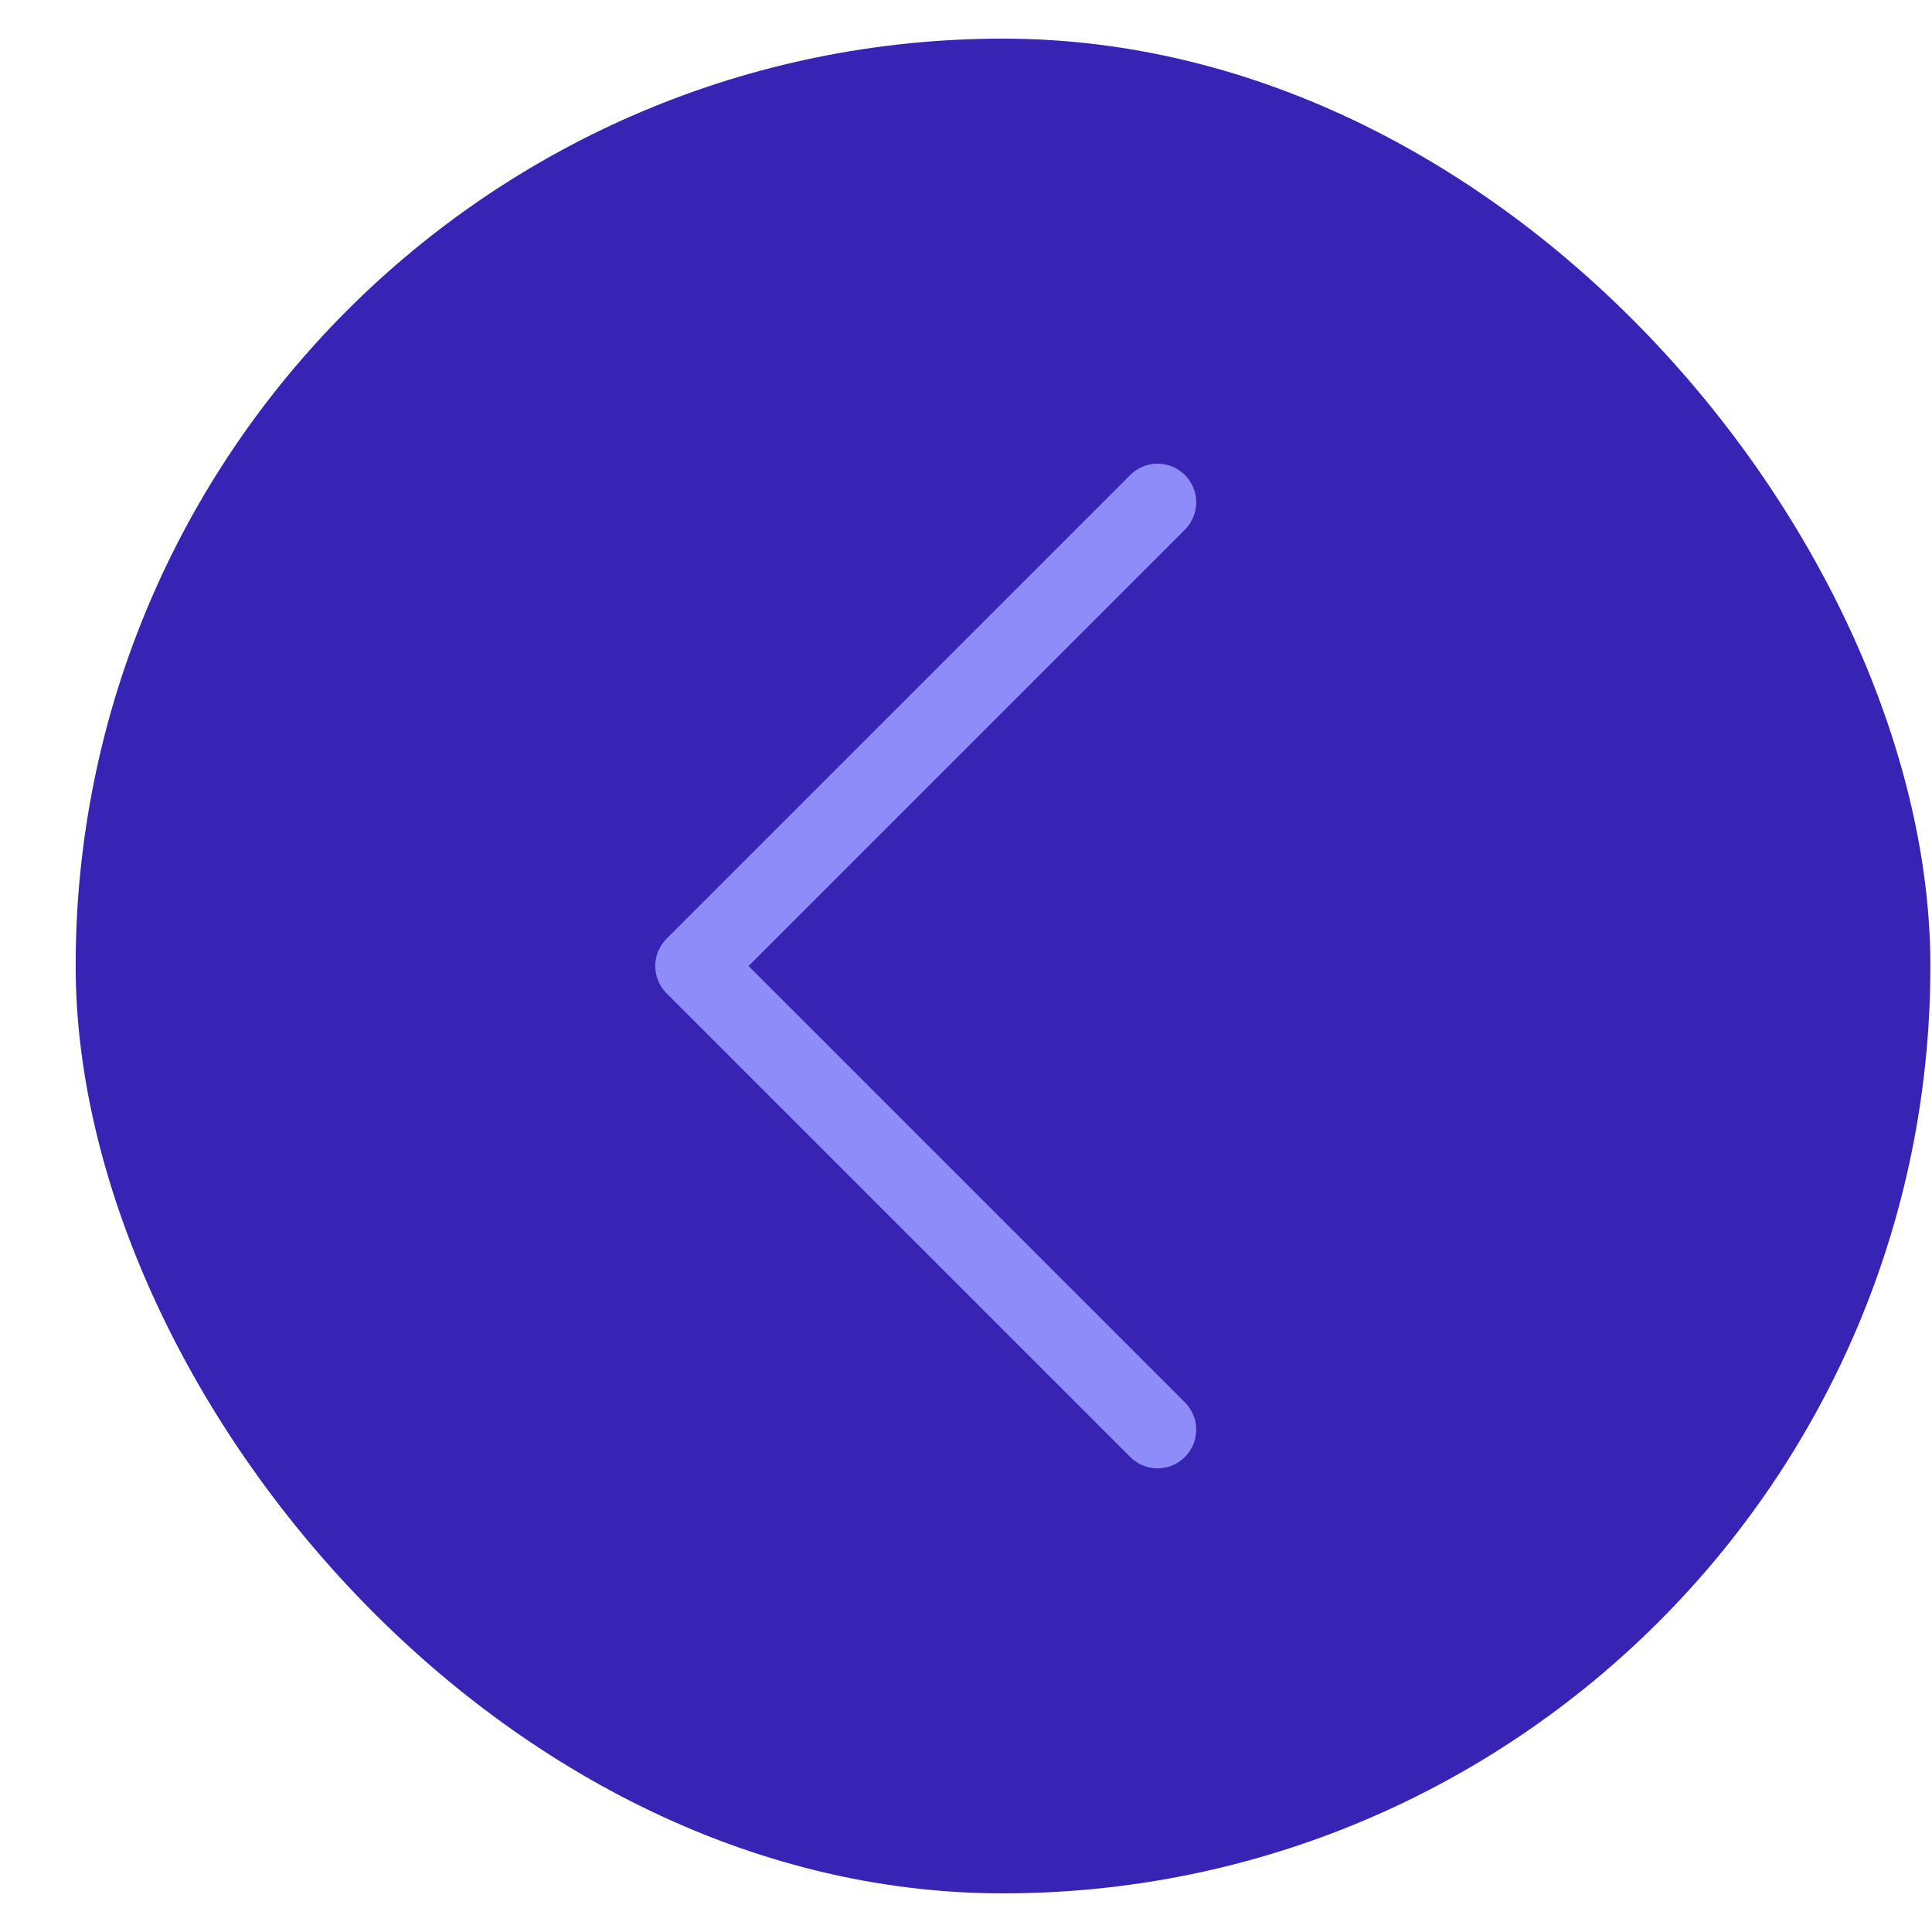 <svg width="25" height="25" fill="none" xmlns="http://www.w3.org/2000/svg"><rect x="24.979" y="24.5" width="24" height="24" rx="12" transform="rotate(-180 24.979 24.5)" fill="#3723B4"/><path d="M14.979 6.5l-6 6zm-6 6l6 6z" fill="#665EF4"/><path d="M14.979 6.5l-6 6 6 6" stroke="#8D8CF9" stroke-linecap="round" stroke-linejoin="round"/></svg>